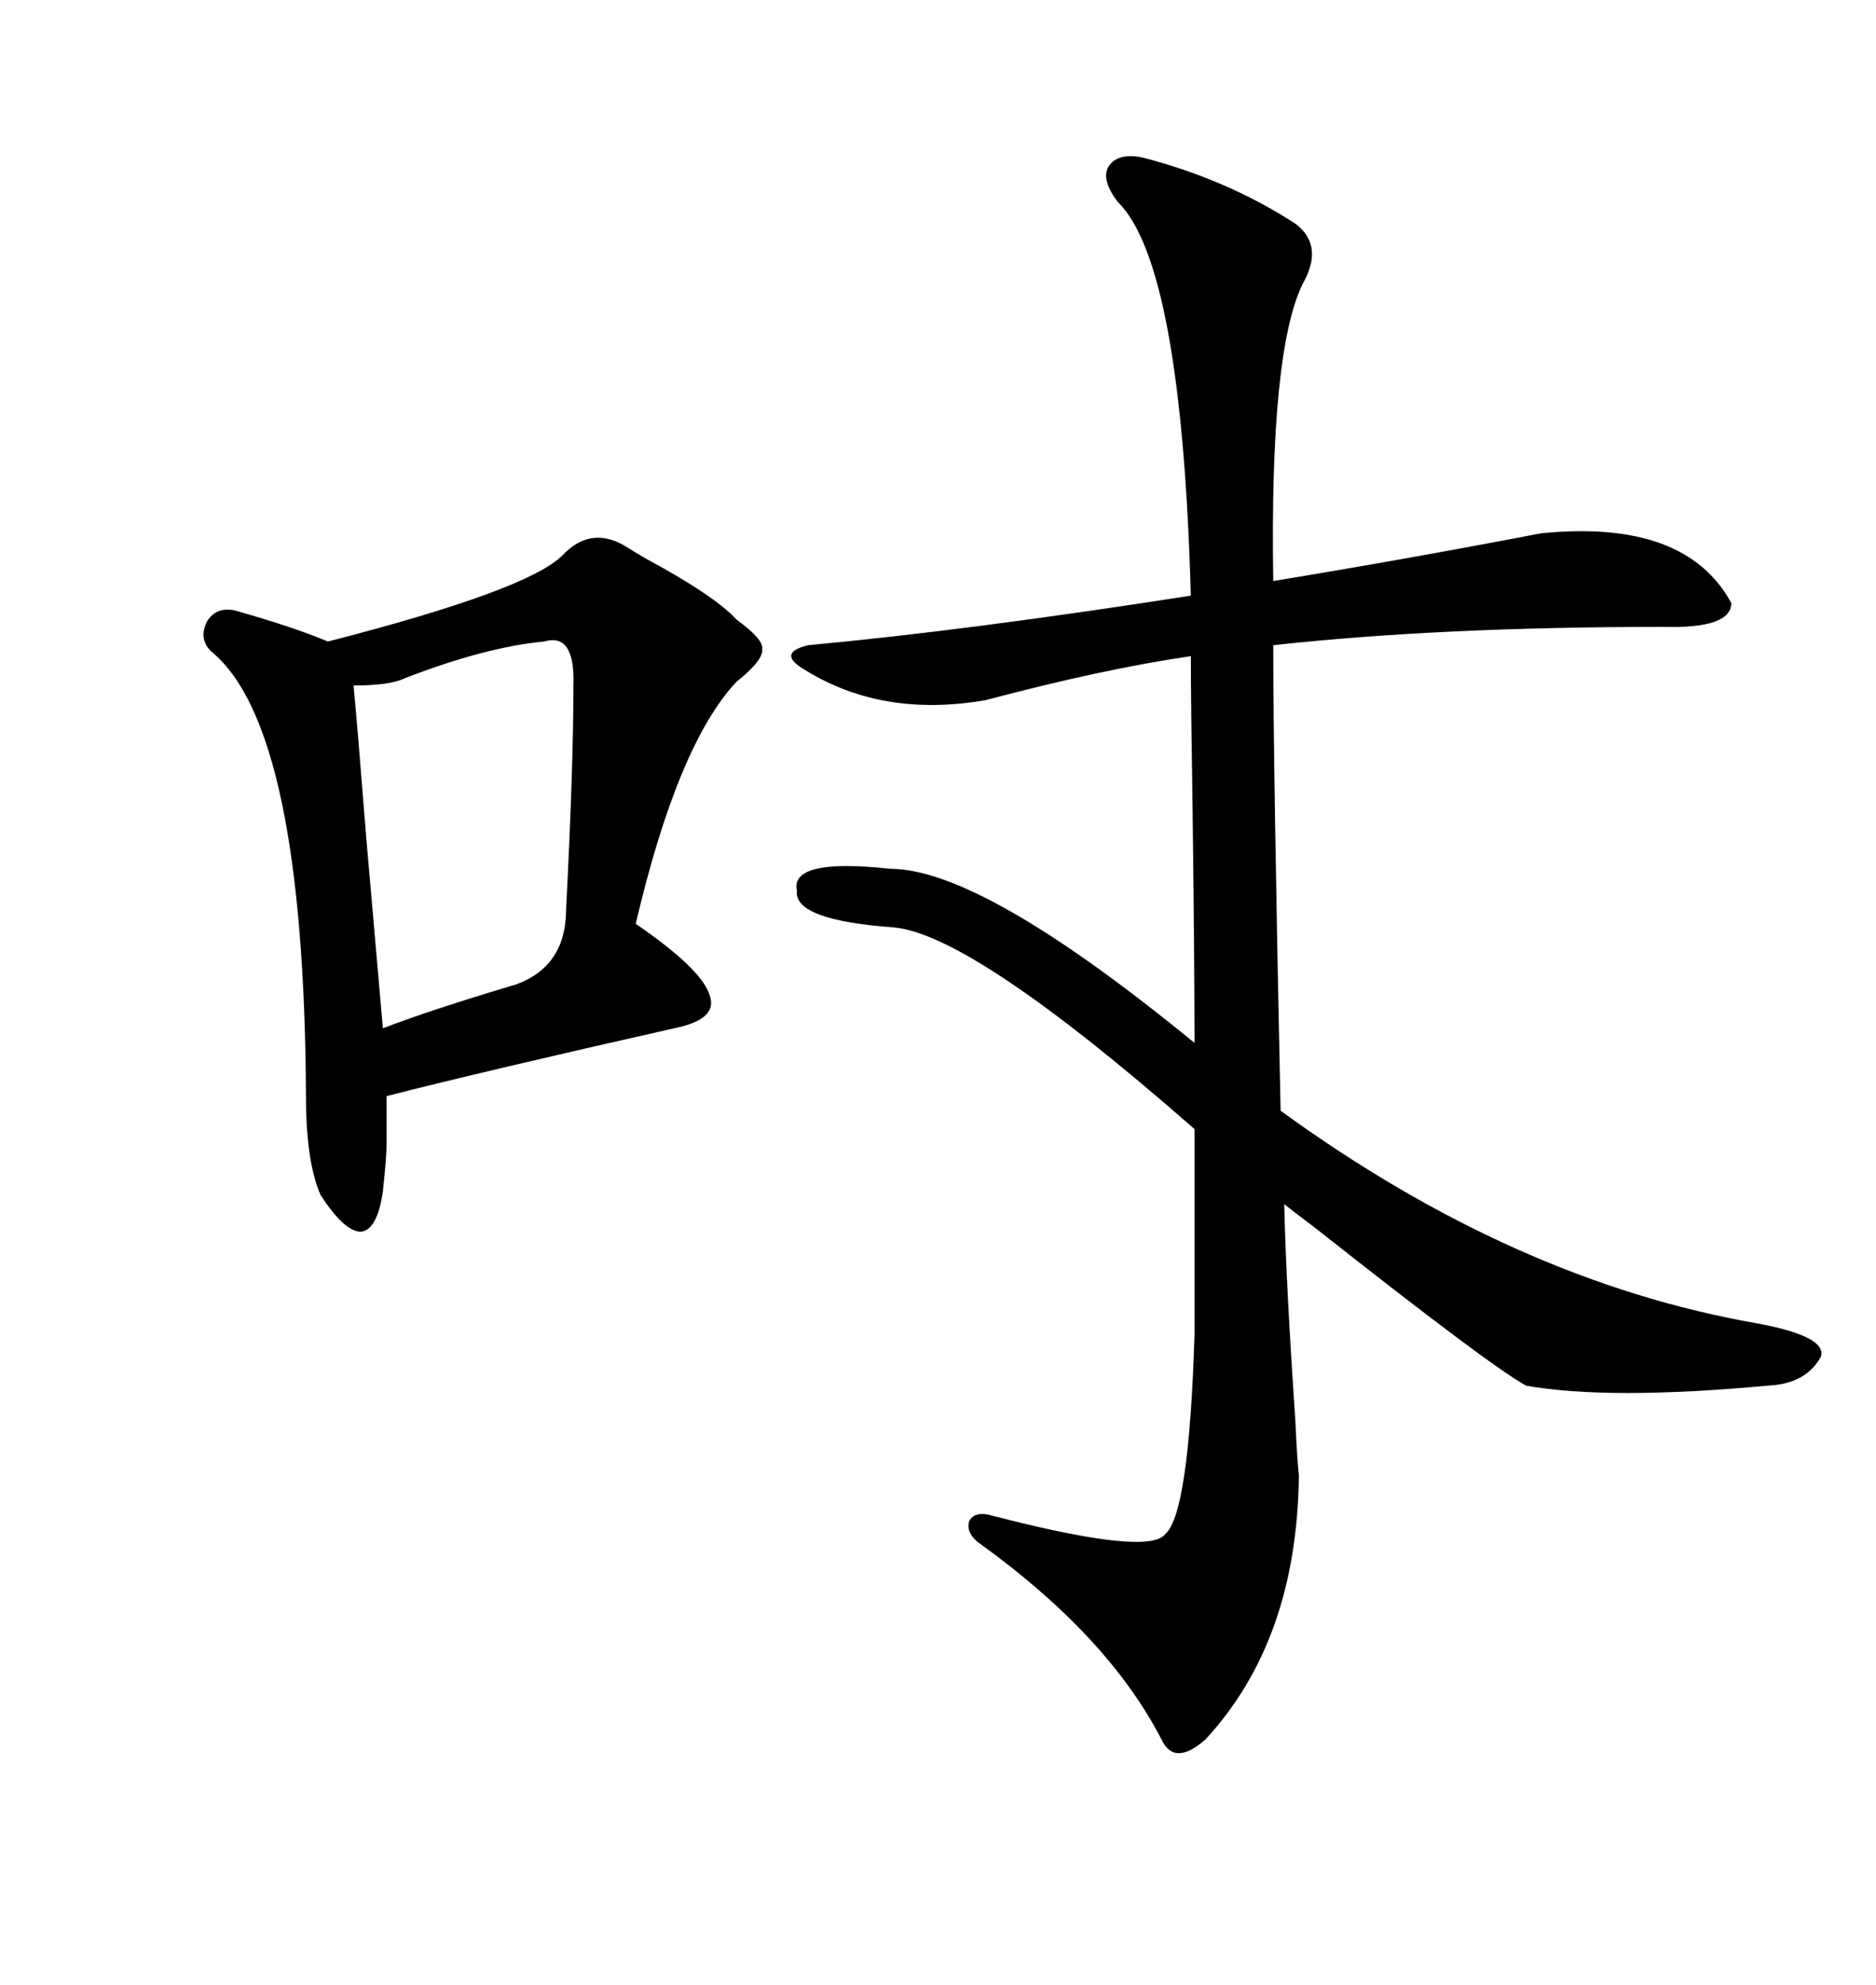 <svg xmlns="http://www.w3.org/2000/svg" xmlns:xlink="http://www.w3.org/1999/xlink" width="300" height="317.285"><path d="M280.96 211.52L280.96 211.52Q292.09 213.57 291.21 216.80L291.21 216.80Q288.87 221.19 282.71 221.48L282.71 221.48Q257.23 223.83 244.04 221.48L244.04 221.48Q238.18 218.26 210.35 196.29L210.35 196.29Q206.84 193.65 205.37 192.48L205.37 192.48Q205.66 205.37 207.13 226.76L207.13 226.76Q207.42 233.20 207.71 235.84L207.71 235.84Q207.42 262.21 192.77 278.03L192.77 278.03Q187.79 282.42 185.74 278.03L185.74 278.03Q177.25 261.62 157.03 246.97L157.03 246.97Q154.39 245.21 154.98 243.16L154.98 243.16Q155.86 241.41 158.79 242.29L158.79 242.29Q183.69 248.73 186.33 245.21L186.33 245.21Q190.14 241.99 191.02 213.28L191.02 213.28L191.02 180.47Q155.57 149.41 142.97 148.24L142.97 148.24Q126.86 147.07 127.44 142.38L127.44 142.38Q126.27 137.11 142.38 138.87L142.38 138.87Q157.03 138.87 191.02 166.70L191.02 166.70Q191.02 154.39 190.72 130.08L190.72 130.08Q190.43 111.91 190.43 104.88L190.43 104.88Q176.37 106.93 157.62 111.91L157.62 111.91Q140.63 114.84 128.03 106.64L128.03 106.64Q126.27 105.47 126.56 104.59L126.56 104.59Q126.86 103.71 129.20 103.13L129.20 103.13Q154.69 100.78 190.43 95.21L190.43 95.21Q188.96 42.19 178.71 32.23L178.71 32.23Q176.07 28.71 177.25 26.66L177.25 26.66Q178.71 24.32 182.81 25.20L182.81 25.20Q196.29 28.71 207.13 35.74L207.13 35.74Q211.82 39.26 208.30 45.41L208.30 45.41Q203.03 56.25 203.61 92.87L203.61 92.87Q225 89.36 246.39 85.25L246.39 85.25Q269.53 82.91 276.86 96.39L276.86 96.39Q276.86 100.49 266.02 100.20L266.02 100.20Q230.27 100.20 203.61 103.13L203.61 103.13Q203.61 122.46 204.79 177.54L204.79 177.54Q242.29 204.79 280.96 211.52ZM89.94 88.77L89.94 88.77Q94.63 83.79 100.49 87.60L100.49 87.60Q101.37 88.18 103.42 89.36L103.42 89.36Q114.26 95.21 117.77 99.02L117.77 99.02Q122.17 102.25 121.88 103.71L121.88 103.71Q122.17 105.47 117.77 108.98L117.77 108.98Q108.40 118.95 101.66 147.66L101.66 147.66Q111.91 154.69 113.38 158.79L113.38 158.79Q115.14 162.89 107.81 164.36L107.81 164.36Q77.93 171.09 61.82 175.20L61.82 175.20Q61.82 180.76 61.82 182.81L61.82 182.81Q61.82 184.86 61.23 190.43L61.23 190.43Q60.35 196.58 57.71 196.88L57.71 196.88Q55.08 196.88 51.27 191.02L51.27 191.02Q48.93 185.74 48.93 175.20L48.93 175.20Q48.63 116.60 33.98 104.30L33.98 104.30Q31.64 102.25 33.11 99.32L33.11 99.32Q34.57 96.97 37.50 97.56L37.50 97.56Q46.88 100.20 52.44 102.54L52.44 102.54Q84.38 94.34 89.94 88.77ZM87.01 102.54L87.01 102.54Q77.64 103.42 64.75 108.40L64.75 108.40Q62.40 109.57 56.54 109.57L56.54 109.57Q57.13 115.72 58.59 134.18L58.59 134.18Q60.35 154.39 61.23 164.36L61.23 164.36Q68.85 161.43 82.62 157.32L82.62 157.32Q90.53 154.39 90.53 145.31L90.53 145.31Q91.70 122.46 91.70 109.57L91.70 109.57Q91.99 101.07 87.01 102.54Z"/></svg>